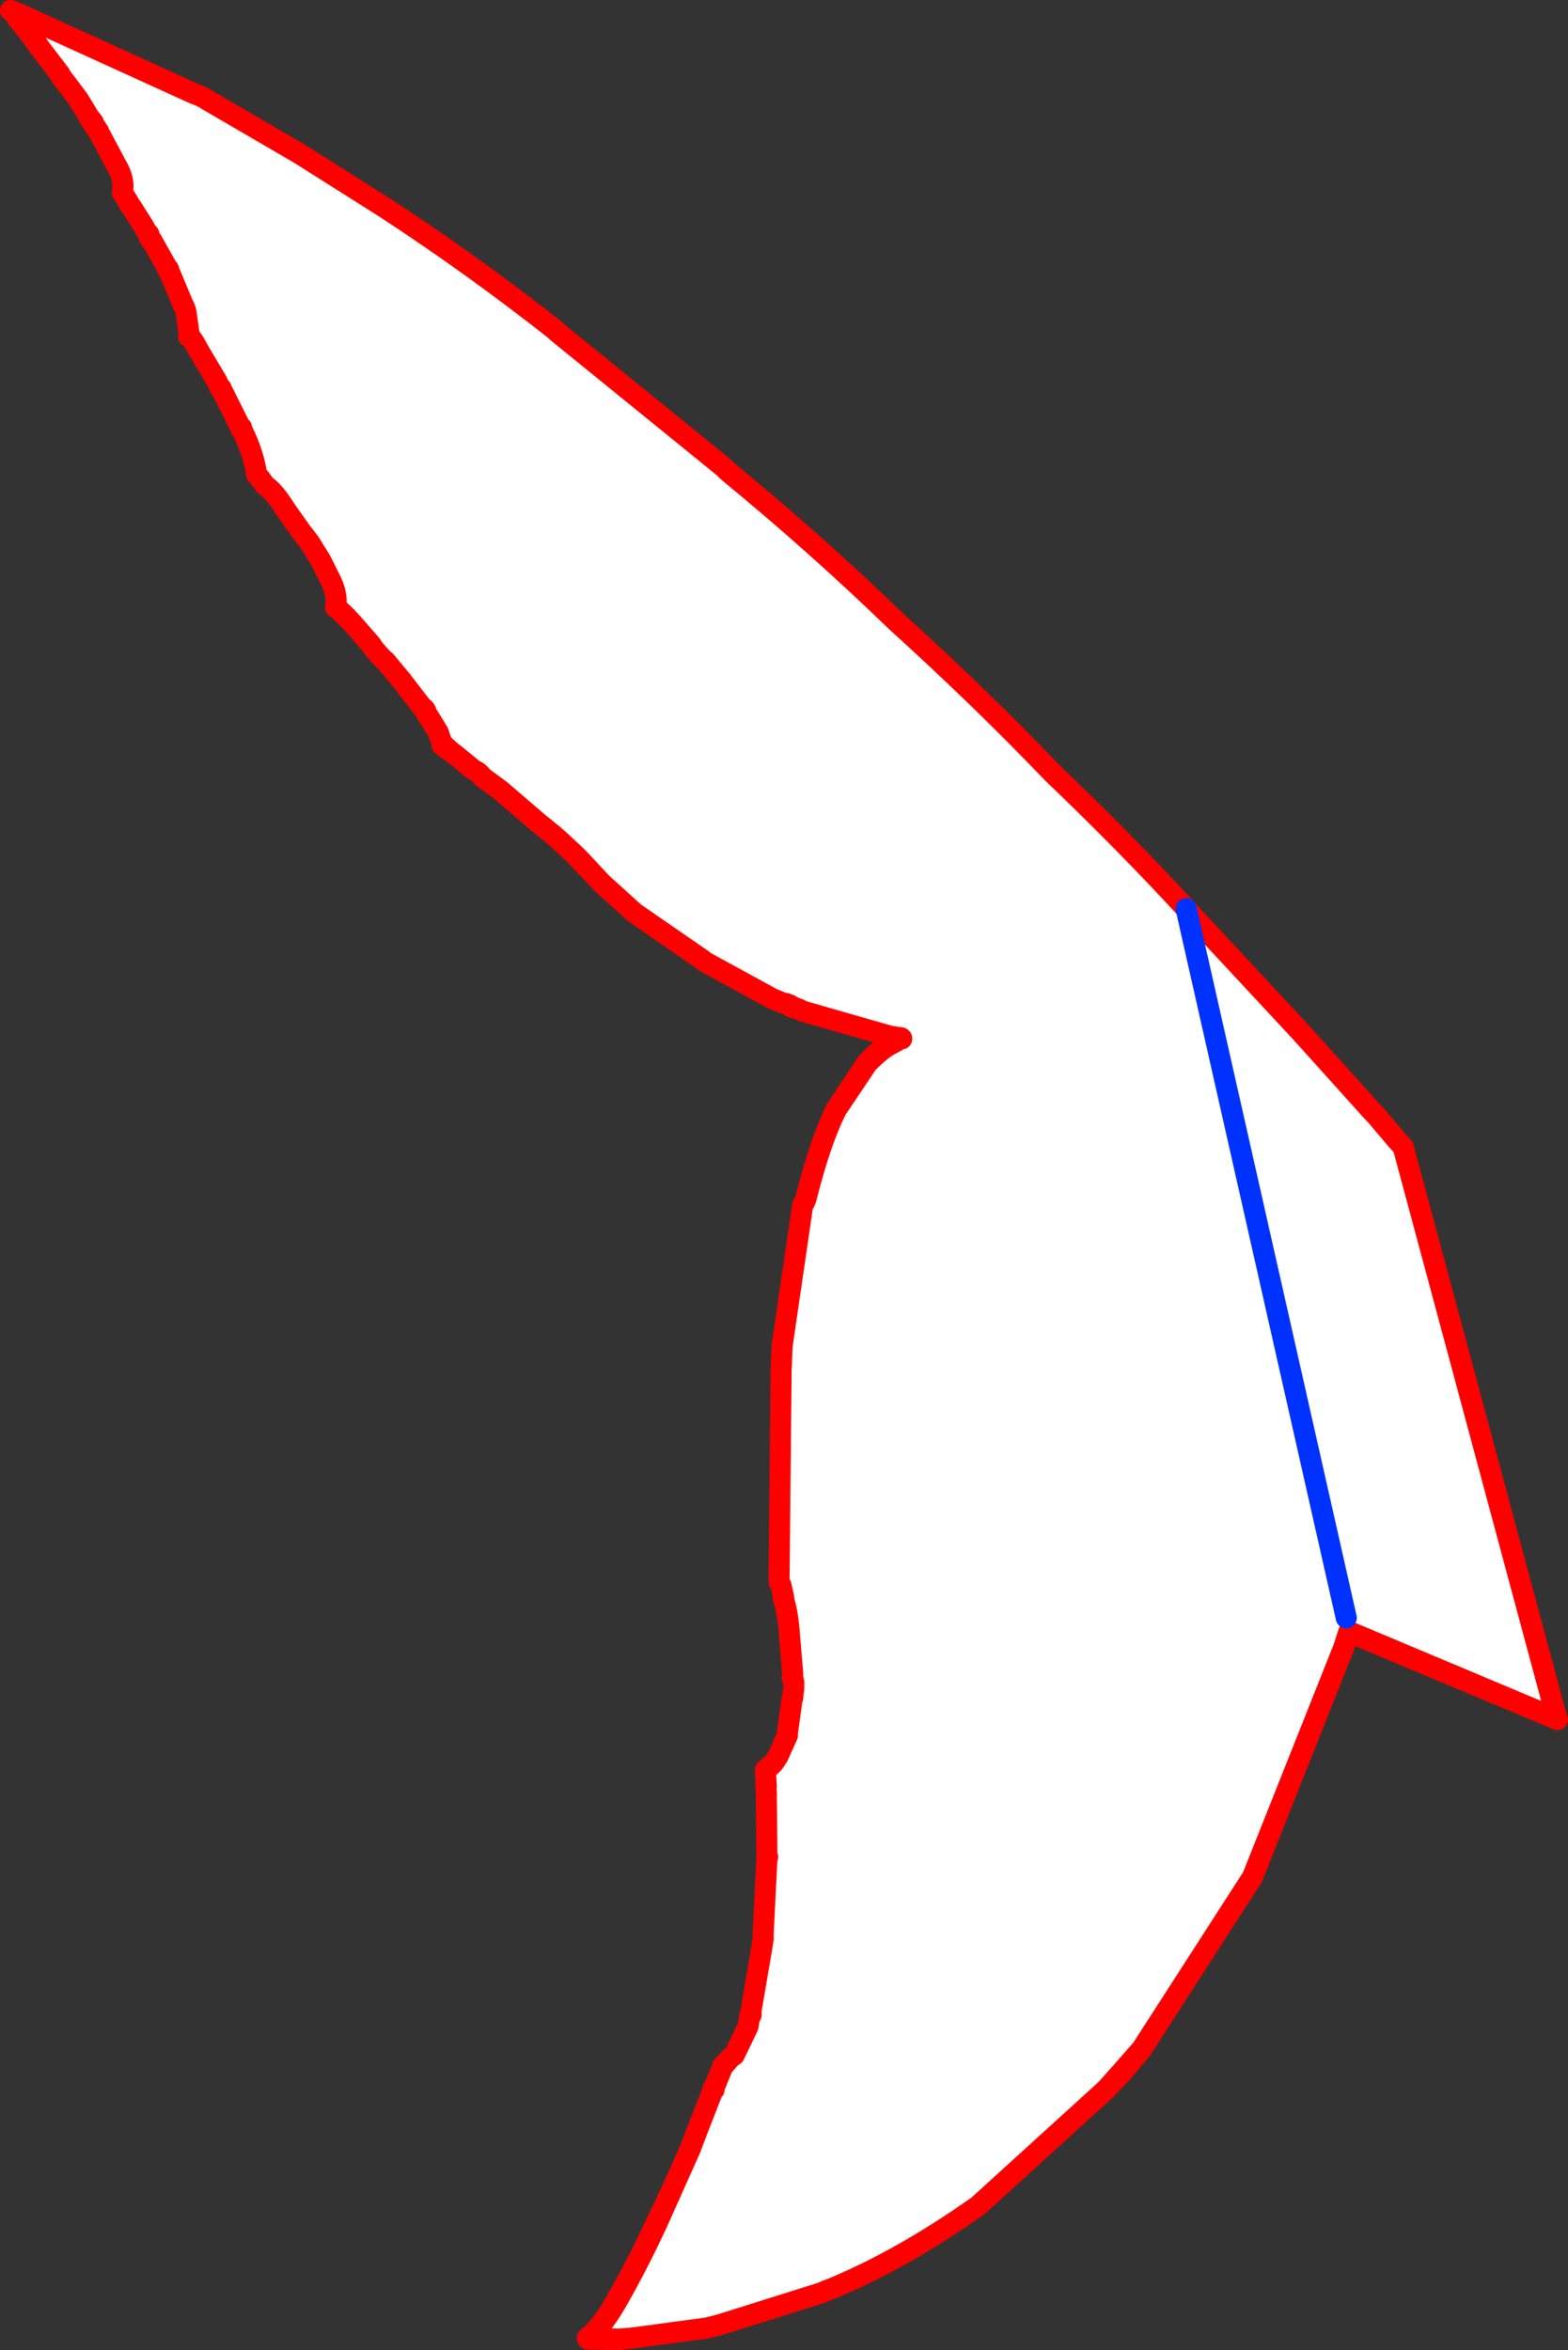 <?xml version="1.0" encoding="UTF-8" standalone="no"?>
<svg xmlns:xlink="http://www.w3.org/1999/xlink" height="223.05px" width="148.85px" xmlns="http://www.w3.org/2000/svg">
  <rect width="100%" height="100%" fill="#333333" stroke="none"/>
  <g transform="matrix(1.0, 0.0, 0.0, 1.0, 131.75, 222.3)">
    <path d="M-130.2 -221.1 L-113.3 -213.4 Q-112.55 -213.15 -112.05 -212.8 L-103.3 -207.7 -96.1 -203.15 -95.0 -202.45 Q-86.9 -197.15 -79.2 -191.1 L-78.75 -190.7 -63.05 -177.95 -62.85 -177.75 -62.65 -177.55 Q-54.3 -170.7 -46.65 -163.3 -38.65 -156.05 -31.85 -148.95 -24.85 -142.25 -19.15 -136.05 L-18.7 -135.55 -9.3 -125.45 -8.05 -124.1 -1.75 -117.1 -1.05 -116.35 0.85 -114.1 1.45 -113.45 16.05 -59.15 -3.7 -67.45 -4.2 -65.9 -12.85 -44.15 -23.35 -27.85 -25.1 -25.85 -26.75 -24.0 -38.9 -12.95 Q-46.05 -7.9 -52.65 -5.15 L-53.3 -4.9 -53.75 -4.7 -63.45 -1.65 -64.65 -1.35 -71.7 -0.4 -72.95 -0.3 -75.95 -0.35 Q-74.5 -1.5 -72.9 -4.4 -71.1 -7.6 -69.4 -11.25 L-66.2 -18.4 -65.6 -20.0 -64.1 -23.85 Q-63.9 -23.95 -64.0 -24.0 L-64.05 -24.1 -63.9 -24.3 -63.15 -26.15 -62.35 -27.05 -62.05 -27.25 -60.75 -29.95 -60.6 -30.9 -60.55 -31.0 -60.5 -31.05 -60.45 -31.05 -60.45 -31.2 -60.45 -31.25 -60.45 -31.5 -59.45 -37.35 -59.3 -38.3 -59.3 -38.85 -58.95 -45.9 Q-58.8 -46.05 -58.95 -46.15 L-59.0 -51.5 -59.0 -51.85 -59.0 -52.1 -59.05 -52.7 -59.0 -52.75 -59.1 -54.2 -58.3 -55.0 -57.9 -55.6 -57.0 -57.6 -57.0 -57.85 -56.55 -61.1 -56.5 -61.15 -56.45 -61.7 -56.4 -62.0 -56.4 -62.1 -56.4 -62.15 -56.4 -62.65 -56.45 -62.65 -56.45 -62.85 -56.55 -63.1 -56.5 -63.35 -56.5 -63.45 -56.8 -67.0 Q-56.95 -69.3 -57.4 -70.6 L-57.35 -70.65 -57.6 -71.8 -57.8 -72.2 -57.6 -92.3 -57.5 -94.6 -55.55 -107.95 -55.4 -108.15 -55.25 -108.5 Q-53.85 -114.05 -52.35 -117.0 L-49.4 -121.4 Q-47.9 -122.9 -47.05 -123.25 L-46.8 -123.4 Q-46.65 -123.45 -46.55 -123.55 L-46.2 -123.8 -46.15 -123.7 -46.15 -123.75 -47.25 -123.95 -55.6 -126.35 -55.85 -126.5 -56.7 -126.75 -56.9 -126.95 -57.1 -127.05 -57.4 -127.1 -58.4 -127.5 -64.9 -131.05 -65.0 -131.15 -65.05 -131.2 -65.2 -131.3 -71.5 -135.65 -74.6 -138.45 -75.25 -139.15 -75.35 -139.25 -76.6 -140.6 -77.25 -141.25 -78.65 -142.55 -79.05 -142.9 -79.1 -142.95 -80.7 -144.25 -84.25 -147.3 -85.95 -148.55 Q-86.3 -149.05 -86.75 -149.2 L-88.7 -150.8 -88.75 -150.8 -89.8 -151.75 -90.15 -152.8 -91.1 -154.35 -91.15 -154.35 -91.25 -154.55 Q-91.35 -155.05 -91.65 -155.15 L-93.5 -157.55 -93.6 -157.7 -93.7 -157.8 -95.15 -159.55 -95.45 -159.8 -96.25 -160.7 -96.55 -161.15 -98.25 -163.1 -98.9 -163.8 -99.75 -164.6 -99.9 -164.65 Q-99.65 -165.9 -100.45 -167.4 L-101.3 -169.1 -102.35 -170.8 -103.2 -171.9 -104.65 -173.95 Q-105.7 -175.65 -106.6 -176.25 L-106.95 -176.75 -107.4 -177.3 Q-107.65 -179.2 -108.75 -181.45 L-108.9 -181.6 Q-108.75 -181.8 -108.9 -181.7 L-110.6 -185.1 -110.75 -185.3 -110.75 -185.45 -110.95 -185.65 -111.15 -186.1 -112.9 -189.05 Q-113.65 -190.5 -113.85 -190.35 L-113.85 -190.4 -113.8 -190.6 -114.1 -192.7 -114.2 -193.05 -114.4 -193.45 -115.65 -196.45 -115.7 -196.5 -115.75 -196.55 Q-115.7 -196.8 -115.8 -196.75 L-117.35 -199.5 -117.45 -199.55 -117.65 -199.9 Q-117.55 -200.15 -117.75 -200.15 L-118.1 -200.8 -119.3 -202.7 -119.45 -202.85 -119.55 -203.1 -120.15 -204.05 Q-119.85 -205.2 -120.75 -206.7 L-122.4 -209.8 -122.4 -209.85 -122.45 -209.9 -122.8 -210.45 -122.9 -210.7 -122.95 -210.7 -123.05 -210.9 -123.15 -210.9 -123.3 -211.2 -124.3 -212.85 -125.35 -214.25 -125.7 -214.7 -126.0 -215.1 -126.05 -215.25 -128.0 -217.8 -128.1 -217.9 -128.15 -218.05 -129.65 -220.0 -129.75 -220.15 -130.05 -220.45 -130.2 -220.75 -130.3 -220.95 -130.2 -221.1 M-56.9 -126.95 Q-56.7 -126.95 -56.65 -126.8 L-55.85 -126.5 -56.65 -126.8 Q-56.7 -126.95 -56.9 -126.95 M-3.95 -68.75 L-19.15 -136.05 -3.95 -68.75" fill="#ffffff" fill-rule="evenodd" stroke="none"/>
    <path d="M-130.2 -221.1 L-113.3 -213.4 Q-112.55 -213.15 -112.05 -212.8 L-103.3 -207.7 -96.1 -203.15 -95.0 -202.45 Q-86.9 -197.15 -79.2 -191.1 L-78.75 -190.7 -63.05 -177.95 -62.85 -177.75 -62.65 -177.55 Q-54.3 -170.7 -46.65 -163.3 -38.65 -156.05 -31.85 -148.95 -24.85 -142.25 -19.15 -136.05 L-18.7 -135.55 -9.3 -125.45 -8.05 -124.1 -1.75 -117.1 -1.05 -116.35 0.85 -114.1 1.45 -113.45 16.05 -59.15 16.1 -59.1 -3.7 -67.4 -4.2 -65.9 -12.85 -44.15 -23.35 -27.85 -25.05 -25.8 -26.75 -24.0 -38.9 -12.95 Q-46.05 -7.9 -52.65 -5.15 L-53.3 -4.9 -53.75 -4.7 -63.45 -1.65 -64.65 -1.35 -71.7 -0.4 -72.95 -0.25 -75.95 -0.3 -75.95 -0.35 -76.0 -0.4 Q-74.55 -1.5 -72.95 -4.5 -71.15 -7.65 -69.45 -11.35 -67.65 -15.05 -66.2 -18.45 L-65.6 -20.0 -64.1 -23.85 Q-63.9 -23.95 -64.0 -24.0 L-64.05 -24.1 -63.9 -24.3 -63.15 -26.15 -63.15 -26.2 -62.35 -27.05 -62.05 -27.25 -60.75 -29.95 -60.6 -30.85 -60.6 -30.9 -60.55 -31.0 -60.5 -31.05 -60.45 -31.05 -60.45 -31.2 -60.45 -31.25 -60.45 -31.5 -59.45 -37.35 -59.3 -38.3 -59.3 -38.85 -58.95 -45.9 Q-58.8 -46.05 -58.95 -46.15 L-59.0 -51.5 -59.0 -51.75 -59.0 -51.85 -59.0 -52.1 -59.05 -52.7 -59.0 -52.75 -59.1 -54.2 -59.1 -54.3 -58.3 -55.0 -57.9 -55.6 -57.0 -57.6 -57.0 -57.85 -56.55 -61.1 -56.5 -61.15 -56.45 -61.7 -56.4 -62.0 -56.4 -62.1 -56.4 -62.15 -56.4 -62.65 -56.45 -62.65 -56.45 -62.85 -56.55 -63.1 -56.5 -63.35 -56.5 -63.45 -56.8 -67.0 Q-56.95 -69.3 -57.4 -70.6 L-57.35 -70.65 -57.6 -71.8 -57.8 -72.2 -57.6 -92.3 -57.5 -94.6 -55.55 -107.95 -55.4 -108.15 -55.25 -108.5 -55.25 -108.6 Q-53.85 -114.05 -52.4 -117.0 L-49.45 -121.45 Q-47.95 -123.0 -47.05 -123.25 L-46.8 -123.4 Q-46.65 -123.45 -46.55 -123.55 L-46.2 -123.8 -47.25 -123.95 -55.6 -126.35 -55.85 -126.5 -56.7 -126.75 -56.9 -126.95 -57.1 -127.05 -57.4 -127.1 -58.4 -127.5 -64.9 -131.05 -65.0 -131.15 -65.05 -131.2 -65.2 -131.3 -71.5 -135.65 -74.6 -138.45 -75.25 -139.15 -75.35 -139.25 -76.6 -140.55 -77.25 -141.25 -78.65 -142.55 -79.05 -142.9 -79.1 -142.95 -80.7 -144.25 -84.25 -147.3 -85.95 -148.55 Q-86.3 -149.05 -86.75 -149.2 L-88.7 -150.8 -88.75 -150.8 -89.8 -151.6 -89.8 -151.75 -90.15 -152.8 -91.1 -154.35 -91.15 -154.35 -91.25 -154.55 Q-91.35 -155.05 -91.65 -155.15 L-93.5 -157.55 -93.6 -157.7 -93.7 -157.8 -95.15 -159.55 -95.45 -159.8 -96.25 -160.7 -96.55 -161.15 -98.25 -163.1 -98.95 -163.8 -99.75 -164.6 -99.9 -164.65 Q-99.65 -165.9 -100.45 -167.4 L-101.3 -169.1 -102.35 -170.8 -103.2 -171.9 -104.65 -173.95 Q-105.7 -175.65 -106.6 -176.25 L-106.95 -176.75 -107.4 -177.3 Q-107.65 -179.2 -108.75 -181.45 L-108.9 -181.6 Q-108.75 -181.8 -108.9 -181.7 L-110.6 -185.1 -110.75 -185.3 -110.75 -185.45 -110.9 -185.6 -110.95 -185.65 -111.15 -186.1 -112.9 -189.05 Q-113.65 -190.5 -113.85 -190.35 L-113.85 -190.4 -113.8 -190.6 -114.1 -192.7 -114.2 -193.05 -114.4 -193.45 -115.65 -196.45 -115.7 -196.5 -115.75 -196.55 Q-115.7 -196.8 -115.8 -196.75 L-117.35 -199.5 -117.45 -199.55 -117.65 -199.9 Q-117.55 -200.15 -117.75 -200.15 L-118.1 -200.8 -119.3 -202.7 -119.45 -202.85 -119.55 -203.1 -120.15 -204.05 Q-119.85 -205.2 -120.75 -206.7 L-122.4 -209.8 -122.4 -209.85 -122.45 -209.9 -122.8 -210.35 -122.8 -210.45 -122.9 -210.7 -122.95 -210.7 -123.05 -210.9 -123.15 -210.9 -123.3 -211.2 -124.3 -212.85 -125.35 -214.25 -125.7 -214.7 -126.0 -215.1 -126.05 -215.25 -128.0 -217.8 -128.1 -217.9 -128.15 -218.05 -129.65 -220.0 -129.75 -220.15 -130.05 -220.45 -130.2 -220.75 -130.3 -220.95 -130.45 -221.05 -130.75 -221.3 -130.2 -221.1 M-46.2 -123.8 L-46.15 -123.7 -46.15 -123.75 -47.25 -123.95 M-55.25 -108.5 Q-53.85 -114.05 -52.35 -117.0 L-49.4 -121.4 Q-47.9 -122.9 -47.05 -123.25 L-46.8 -123.4 M-55.85 -126.5 L-56.65 -126.8 Q-56.7 -126.95 -56.9 -126.95 M-75.35 -139.25 L-76.6 -140.6 -77.25 -141.25 M-59.0 -51.5 L-59.0 -51.85 M-59.1 -54.2 L-58.3 -55.0 M0.85 -114.1 L1.45 -113.45 M16.05 -59.15 L-3.7 -67.45 -4.2 -65.9 M-122.45 -209.9 L-122.8 -210.45 M-110.75 -185.45 L-110.95 -185.65 M-98.25 -163.1 L-98.9 -163.8 -99.75 -164.6 M-23.35 -27.85 L-25.1 -25.85 -26.75 -24.0 M-60.75 -29.95 L-60.6 -30.9 M-63.15 -26.15 L-62.35 -27.05 M-75.95 -0.35 Q-74.5 -1.5 -72.9 -4.4 -71.1 -7.6 -69.4 -11.25 L-66.2 -18.4 -65.6 -20.0 M-71.7 -0.4 L-72.95 -0.3 -75.95 -0.35 M-88.75 -150.8 L-89.8 -151.75" fill="none" stroke="#ff0000" stroke-linecap="round" stroke-linejoin="round" stroke-width="2.0"/>
    <path d="M-19.15 -136.05 L-3.95 -68.75" fill="none" stroke="#0032ff" stroke-linecap="round" stroke-linejoin="round" stroke-width="2.0"/>
  </g>
</svg>

